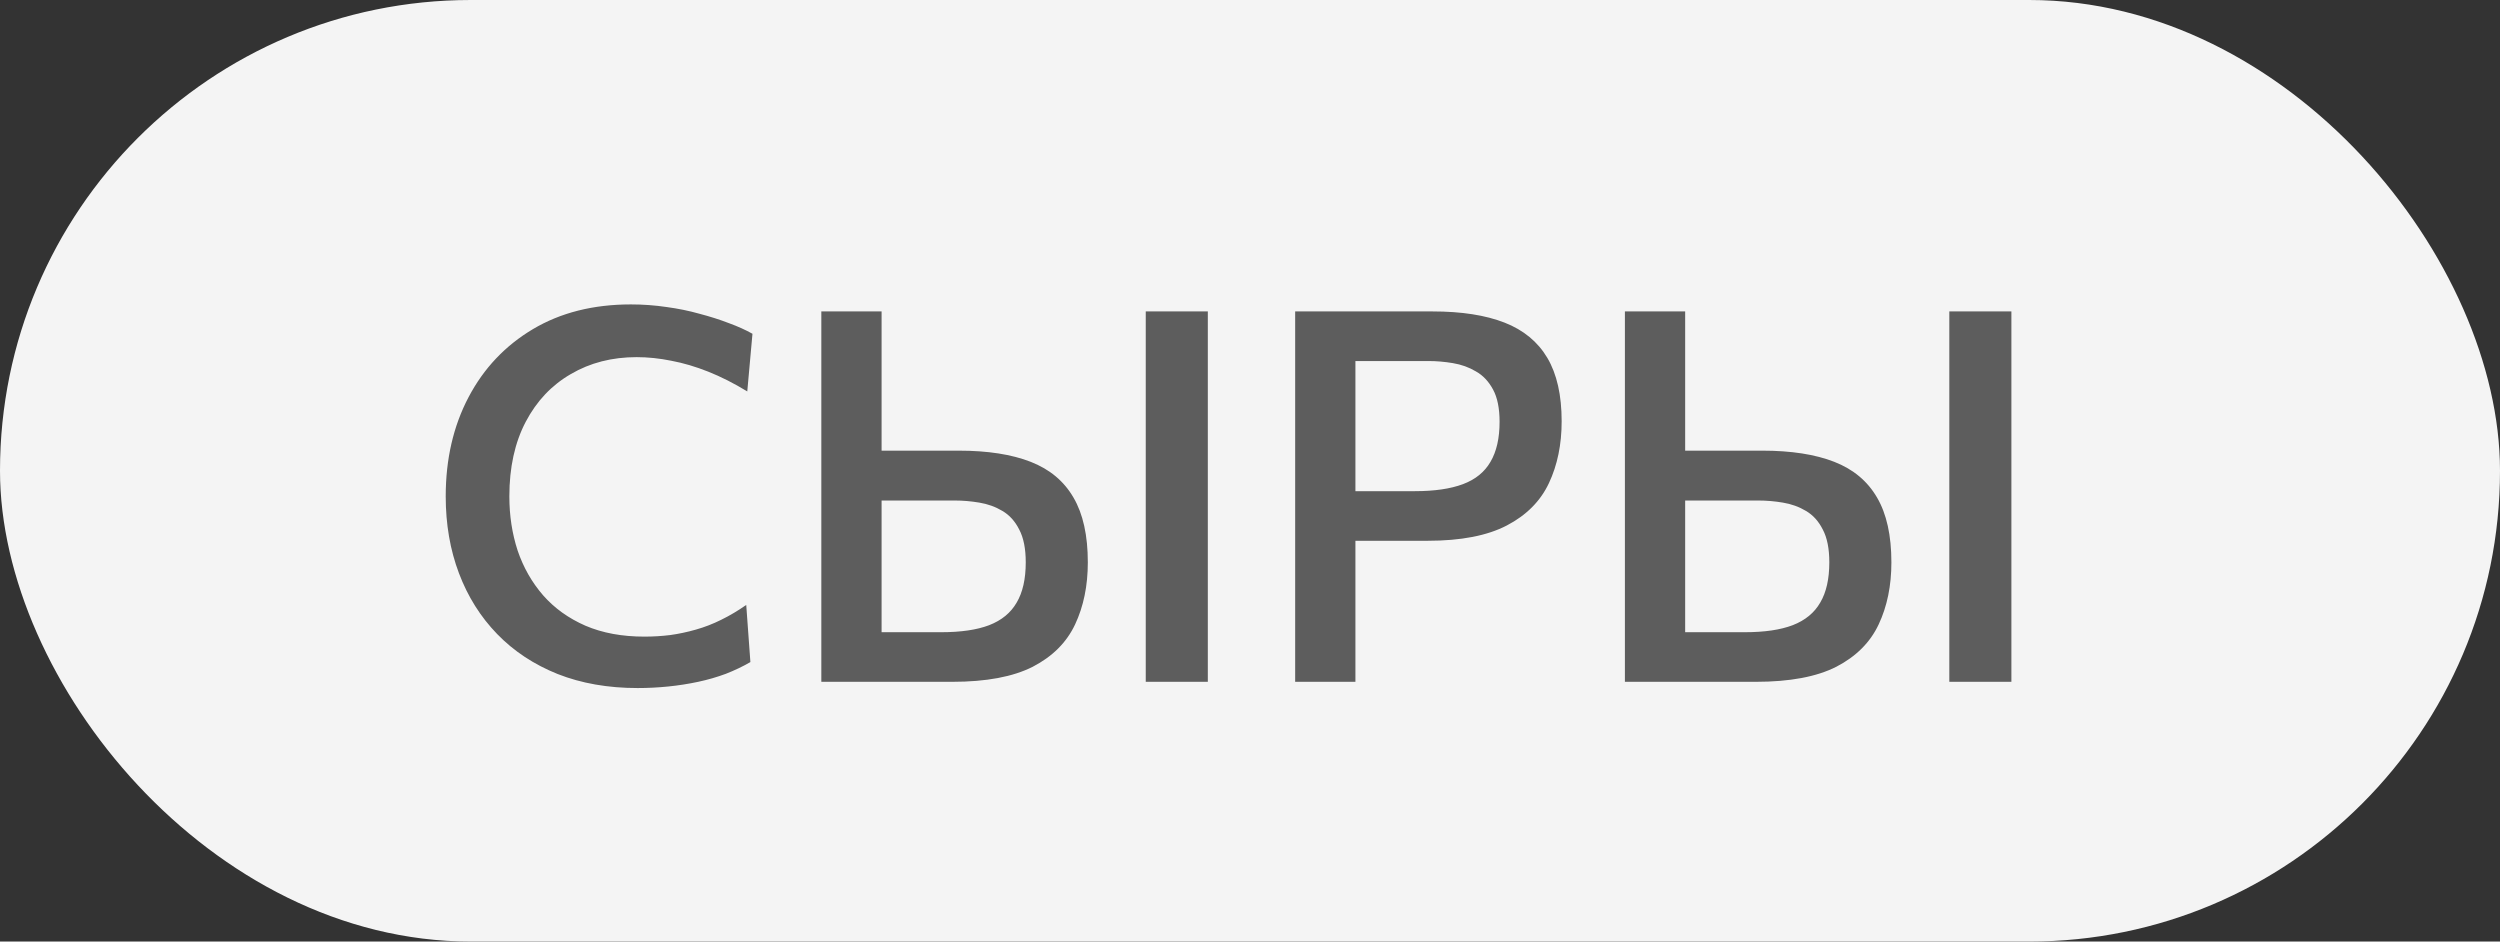 <?xml version="1.0" encoding="UTF-8"?> <svg xmlns="http://www.w3.org/2000/svg" width="77" height="29" viewBox="0 0 77 29" fill="none"><rect x="0" y="0" width="77" height="29" fill="#333333" stroke="none"/> <rect width="77" height="29" rx="14.5" fill="#F4F4F4"></rect> <path d="M19.64 21.192C18.728 21.192 17.907 21.048 17.176 20.76C16.445 20.467 15.824 20.056 15.312 19.528C14.8 19 14.408 18.376 14.136 17.656C13.864 16.936 13.728 16.147 13.728 15.288C13.728 14.141 13.963 13.123 14.432 12.232C14.901 11.341 15.563 10.643 16.416 10.136C17.269 9.629 18.275 9.376 19.432 9.376C19.805 9.376 20.171 9.403 20.528 9.456C20.885 9.504 21.224 9.573 21.544 9.664C21.869 9.749 22.171 9.845 22.448 9.952C22.725 10.053 22.968 10.163 23.176 10.28L23.016 12.056C22.605 11.805 22.205 11.603 21.816 11.448C21.427 11.293 21.048 11.181 20.68 11.112C20.312 11.037 19.955 11 19.608 11C18.851 11 18.176 11.173 17.584 11.52C16.992 11.861 16.528 12.352 16.192 12.992C15.856 13.632 15.688 14.397 15.688 15.288C15.688 15.88 15.773 16.437 15.944 16.96C16.12 17.477 16.381 17.936 16.728 18.336C17.075 18.731 17.509 19.043 18.032 19.272C18.555 19.496 19.16 19.608 19.848 19.608C20.115 19.608 20.379 19.592 20.64 19.56C20.907 19.523 21.171 19.467 21.432 19.392C21.699 19.317 21.96 19.216 22.216 19.088C22.477 18.96 22.733 18.808 22.984 18.632L23.112 20.392C22.883 20.525 22.632 20.645 22.36 20.752C22.088 20.853 21.803 20.936 21.504 21C21.205 21.064 20.899 21.112 20.584 21.144C20.269 21.176 19.955 21.192 19.64 21.192ZM29.329 21C28.524 21 27.796 21 27.145 21C26.494 21 25.878 21 25.297 21C25.297 20.371 25.297 19.765 25.297 19.184C25.297 18.603 25.297 17.957 25.297 17.248V13.408C25.297 12.688 25.297 12.029 25.297 11.432C25.297 10.835 25.297 10.221 25.297 9.592H27.153C27.153 10.221 27.153 10.835 27.153 11.432C27.153 12.029 27.153 12.688 27.153 13.408V16.952C27.153 17.4 27.153 17.827 27.153 18.232C27.153 18.637 27.153 19.051 27.153 19.472H28.993C29.596 19.472 30.087 19.4 30.465 19.256C30.849 19.107 31.132 18.875 31.313 18.56C31.5 18.245 31.593 17.832 31.593 17.32C31.593 16.899 31.526 16.563 31.393 16.312C31.265 16.056 31.092 15.864 30.873 15.736C30.66 15.608 30.422 15.523 30.161 15.48C29.905 15.437 29.654 15.416 29.409 15.416H26.921V13.88C27.247 13.88 27.625 13.88 28.057 13.88C28.489 13.88 28.98 13.88 29.529 13.88C30.42 13.88 31.159 13.995 31.745 14.224C32.332 14.453 32.772 14.821 33.065 15.328C33.358 15.829 33.505 16.493 33.505 17.32C33.505 18.04 33.374 18.677 33.113 19.232C32.852 19.787 32.417 20.221 31.809 20.536C31.201 20.845 30.375 21 29.329 21ZM35.289 21C35.289 20.371 35.289 19.765 35.289 19.184C35.289 18.603 35.289 17.957 35.289 17.248V13.408C35.289 12.683 35.289 12.024 35.289 11.432C35.289 10.84 35.289 10.227 35.289 9.592H37.201C37.201 10.227 37.201 10.84 37.201 11.432C37.201 12.024 37.201 12.683 37.201 13.408V17.248C37.201 17.957 37.201 18.603 37.201 19.184C37.201 19.765 37.201 20.371 37.201 21H35.289ZM39.891 21C39.891 20.371 39.891 19.765 39.891 19.184C39.891 18.603 39.891 17.957 39.891 17.248V13.4C39.891 12.685 39.891 12.029 39.891 11.432C39.891 10.835 39.891 10.221 39.891 9.592C40.339 9.592 40.923 9.592 41.643 9.592C42.363 9.592 43.19 9.592 44.123 9.592C45.014 9.592 45.752 9.707 46.339 9.936C46.925 10.165 47.365 10.528 47.659 11.024C47.952 11.52 48.099 12.171 48.099 12.976C48.099 13.691 47.968 14.325 47.707 14.88C47.446 15.435 47.014 15.869 46.411 16.184C45.808 16.499 44.995 16.656 43.971 16.656C43.709 16.656 43.427 16.656 43.123 16.656C42.824 16.656 42.531 16.656 42.243 16.656C41.955 16.656 41.707 16.656 41.499 16.656V15.128H43.579C44.181 15.128 44.675 15.056 45.059 14.912C45.443 14.768 45.725 14.539 45.907 14.224C46.093 13.909 46.187 13.499 46.187 12.992C46.187 12.576 46.12 12.245 45.987 12C45.853 11.749 45.678 11.563 45.459 11.44C45.245 11.312 45.008 11.227 44.747 11.184C44.491 11.141 44.24 11.12 43.995 11.12H40.835L41.747 9.88C41.747 10.509 41.747 11.123 41.747 11.72C41.747 12.312 41.747 12.968 41.747 13.688V17.248C41.747 17.957 41.747 18.603 41.747 19.184C41.747 19.765 41.747 20.371 41.747 21H39.891ZM54.079 21C53.274 21 52.546 21 51.895 21C51.245 21 50.629 21 50.047 21C50.047 20.371 50.047 19.765 50.047 19.184C50.047 18.603 50.047 17.957 50.047 17.248V13.408C50.047 12.688 50.047 12.029 50.047 11.432C50.047 10.835 50.047 10.221 50.047 9.592H51.903C51.903 10.221 51.903 10.835 51.903 11.432C51.903 12.029 51.903 12.688 51.903 13.408V16.952C51.903 17.4 51.903 17.827 51.903 18.232C51.903 18.637 51.903 19.051 51.903 19.472H53.743C54.346 19.472 54.837 19.4 55.215 19.256C55.599 19.107 55.882 18.875 56.063 18.56C56.25 18.245 56.343 17.832 56.343 17.32C56.343 16.899 56.276 16.563 56.143 16.312C56.015 16.056 55.842 15.864 55.623 15.736C55.41 15.608 55.172 15.523 54.911 15.48C54.655 15.437 54.404 15.416 54.159 15.416H51.671V13.88C51.996 13.88 52.375 13.88 52.807 13.88C53.239 13.88 53.73 13.88 54.279 13.88C55.17 13.88 55.908 13.995 56.495 14.224C57.082 14.453 57.522 14.821 57.815 15.328C58.108 15.829 58.255 16.493 58.255 17.32C58.255 18.04 58.124 18.677 57.863 19.232C57.602 19.787 57.167 20.221 56.559 20.536C55.951 20.845 55.124 21 54.079 21ZM60.039 21C60.039 20.371 60.039 19.765 60.039 19.184C60.039 18.603 60.039 17.957 60.039 17.248V13.408C60.039 12.683 60.039 12.024 60.039 11.432C60.039 10.84 60.039 10.227 60.039 9.592H61.951C61.951 10.227 61.951 10.84 61.951 11.432C61.951 12.024 61.951 12.683 61.951 13.408V17.248C61.951 17.957 61.951 18.603 61.951 19.184C61.951 19.765 61.951 20.371 61.951 21H60.039Z" fill="#5D5D5D"></path> </svg> 